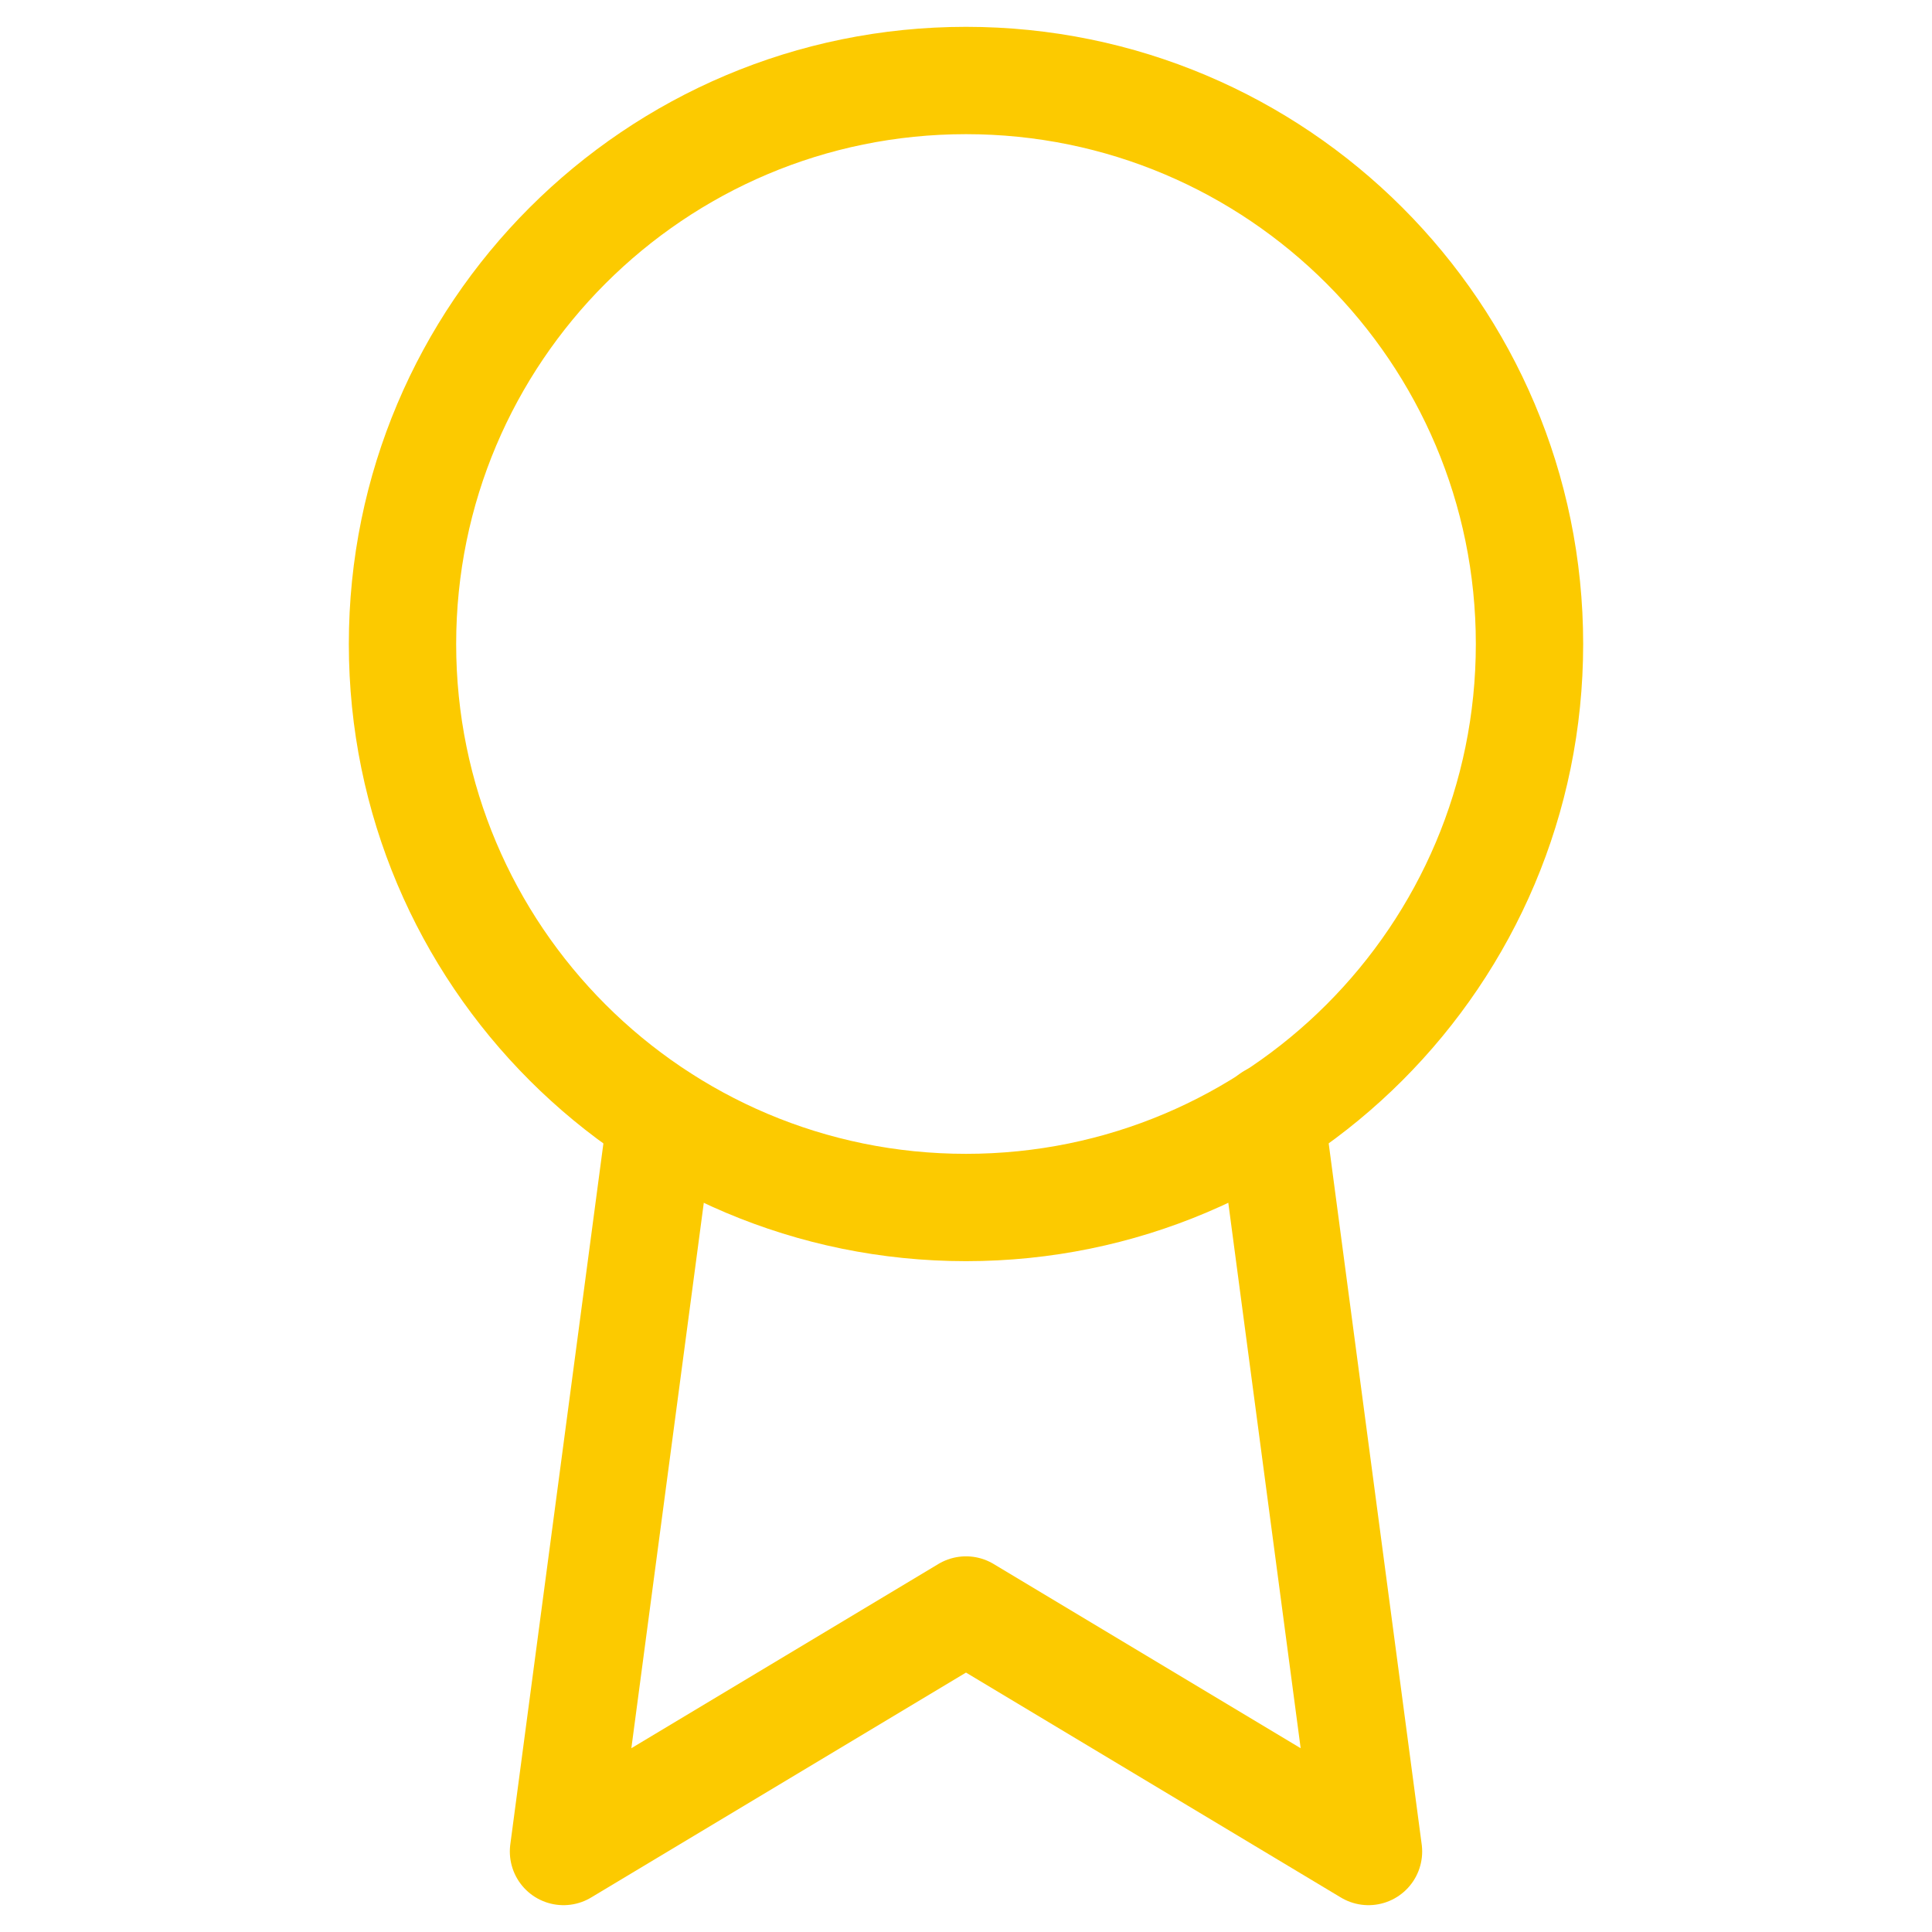 <svg width="36" height="36" viewBox="0 0 36 36" fill="none" xmlns="http://www.w3.org/2000/svg">
<path fill-rule="evenodd" clip-rule="evenodd" d="M18 22.5C23.799 22.5 28.5 17.799 28.5 12C28.5 6.201 23.799 1.5 18 1.5C12.201 1.5 7.5 6.201 7.5 12C7.5 17.799 12.201 22.5 18 22.5Z" stroke="#FCCA00" stroke-width="2" stroke-linecap="round" stroke-linejoin="round"/>
<path d="M12.315 20.835L10.5 34.5L18 30L25.5 34.5L23.685 20.82" stroke="#FCCA00" stroke-width="2" stroke-linecap="round" stroke-linejoin="round"/>
</svg>
